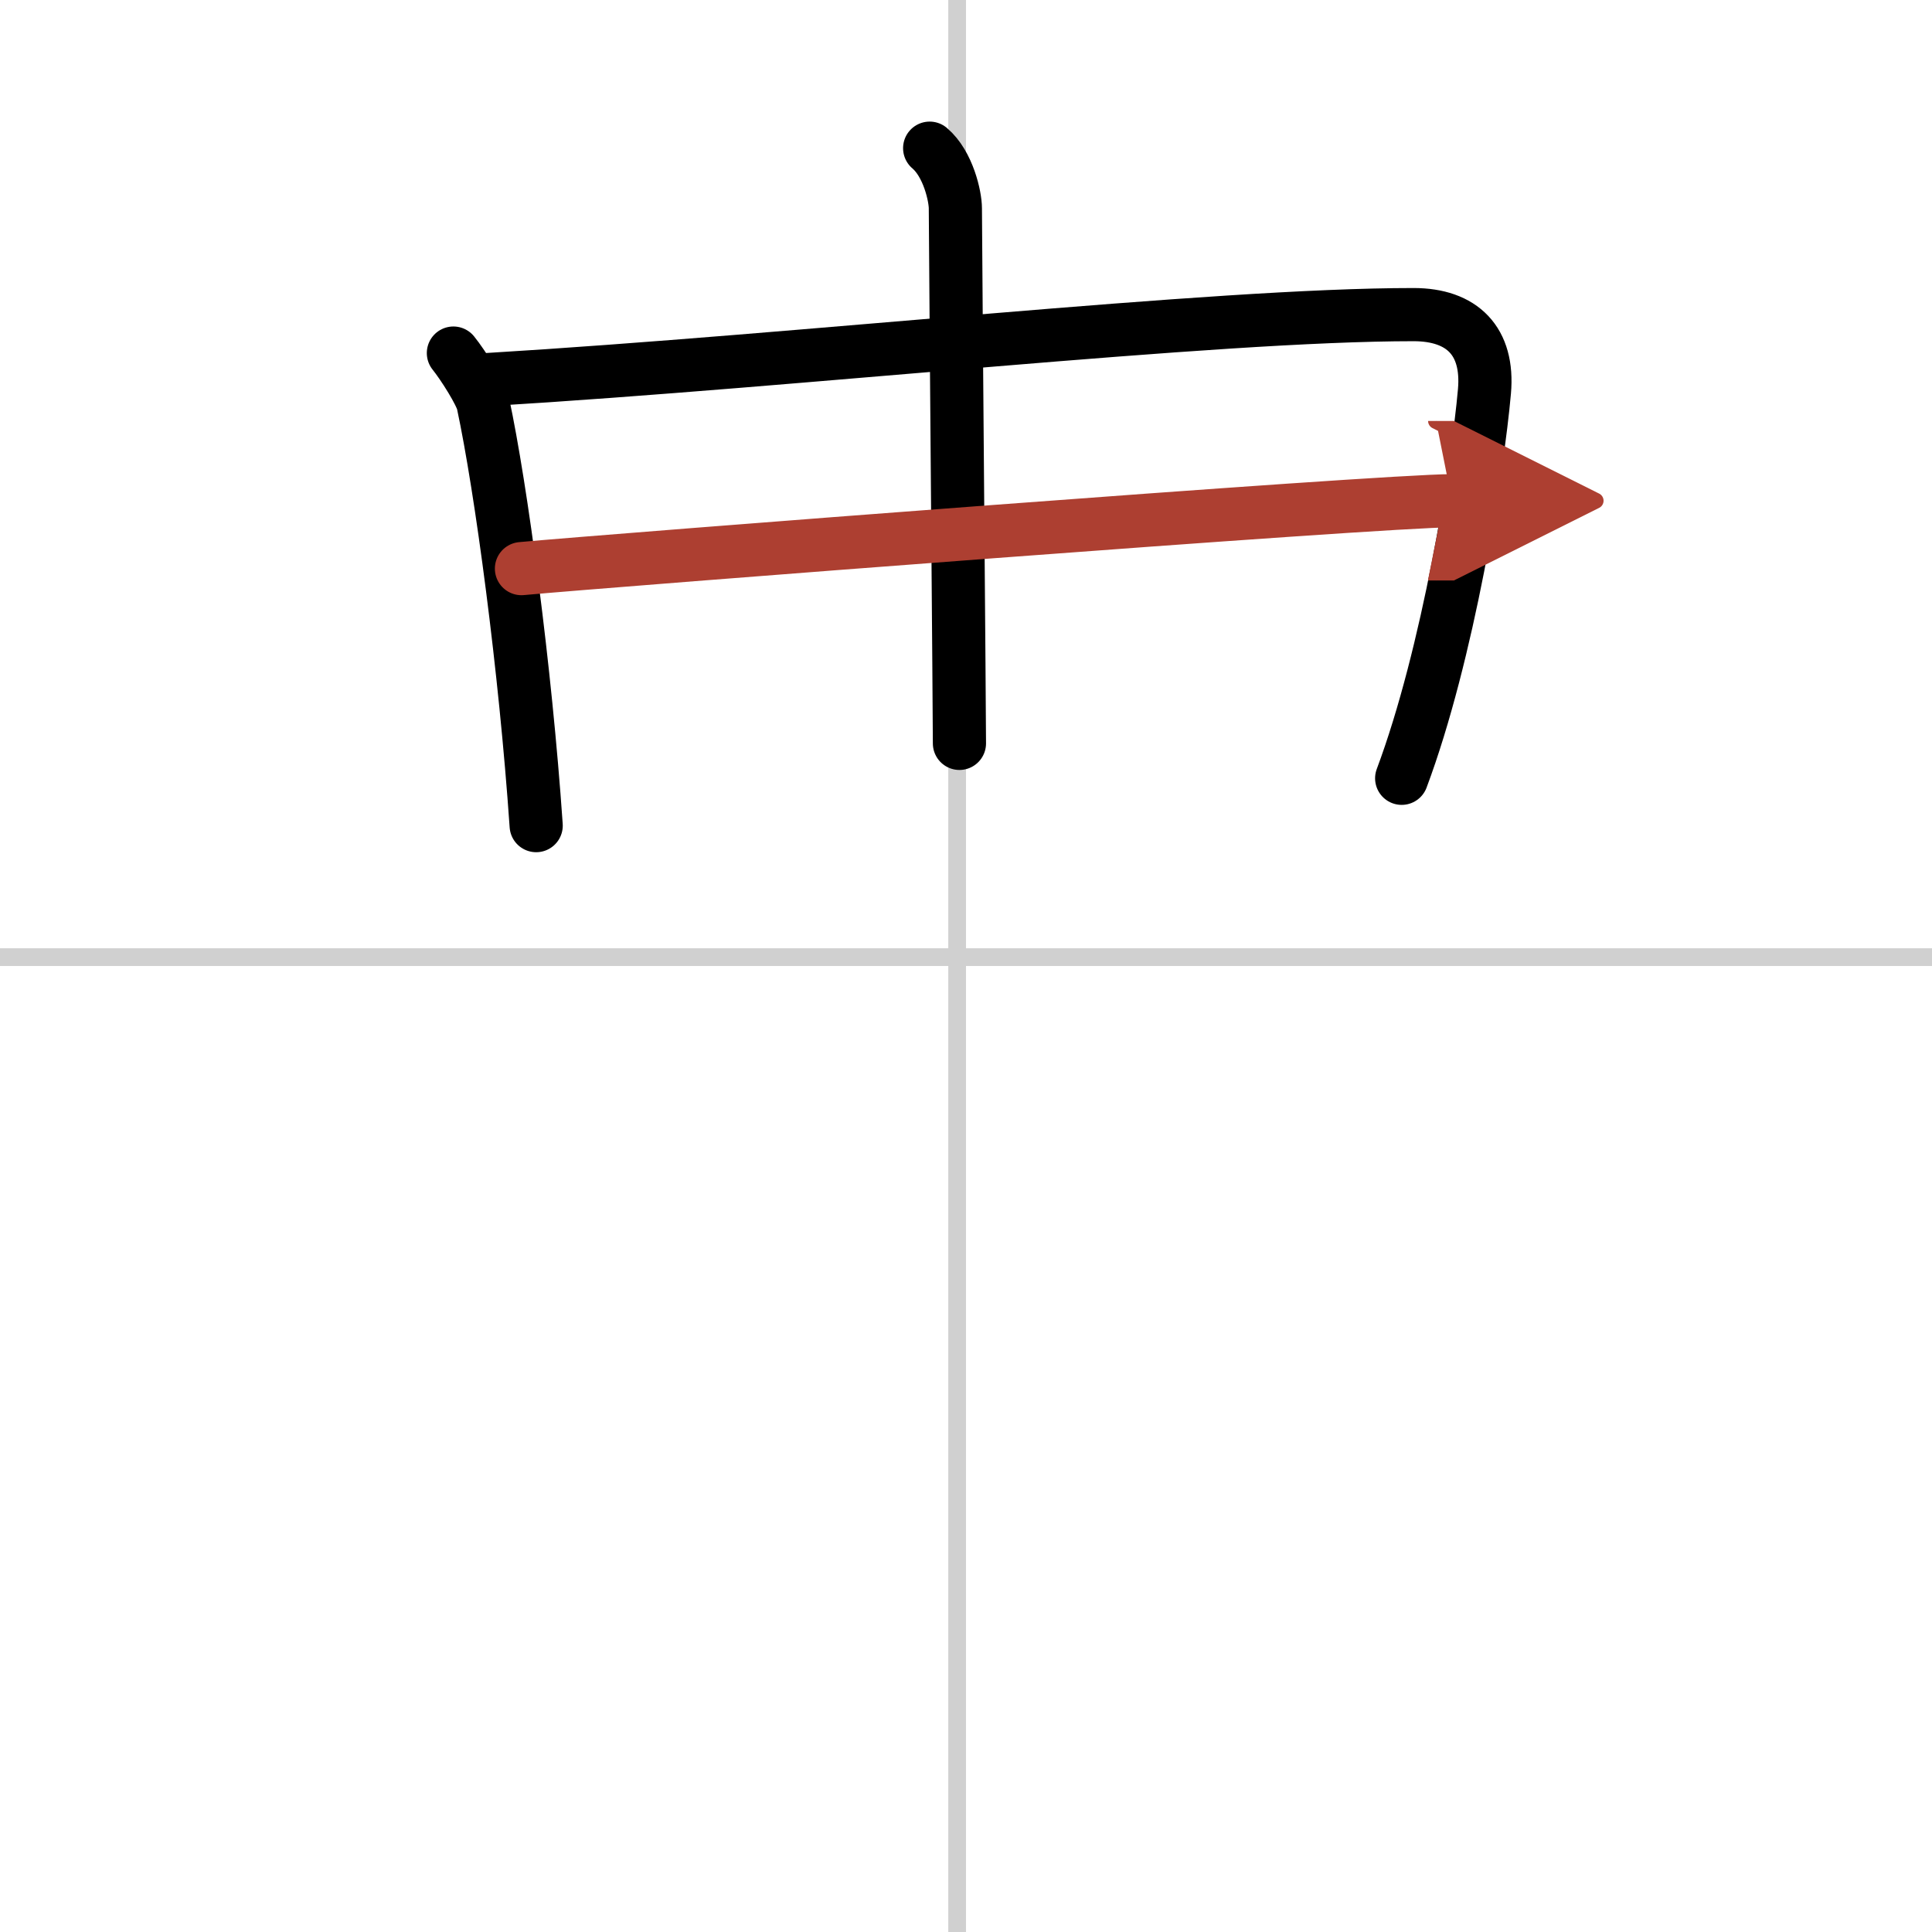 <svg width="400" height="400" viewBox="0 0 109 109" xmlns="http://www.w3.org/2000/svg"><defs><marker id="a" markerWidth="4" orient="auto" refX="1" refY="5" viewBox="0 0 10 10"><polyline points="0 0 10 5 0 10 1 5" fill="#ad3f31" stroke="#ad3f31"/></marker></defs><g fill="none" stroke="#000" stroke-linecap="round" stroke-linejoin="round" stroke-width="3"><rect width="100%" height="100%" fill="#fff" stroke="#fff"/><line x1="54" x2="54" y2="109" stroke="#d0d0d0" stroke-width="1"/><line x2="109" y1="54" y2="54" stroke="#d0d0d0" stroke-width="1"/><path d="m25.58 19.92c0.54 0.67 1.54 2.25 1.67 2.83 1.03 4.82 2.39 14.97 3 23.83"/><path d="m27.42 21.42c17.95-1.08 40.97-3.67 52.33-3.67 2.75 0 4.25 1.5 4 4.33-0.38 4.31-2.05 14.84-4.67 21.83"/><path d="m52.45 8.36c1.05 0.89 1.45 2.73 1.45 3.39 0.04 6.55 0.23 28.48 0.23 30.19"/><path d="m29.42 32.08c4.86-0.45 48.48-3.83 52.5-3.83" marker-end="url(#a)" stroke="#ad3f31"/></g></svg>
